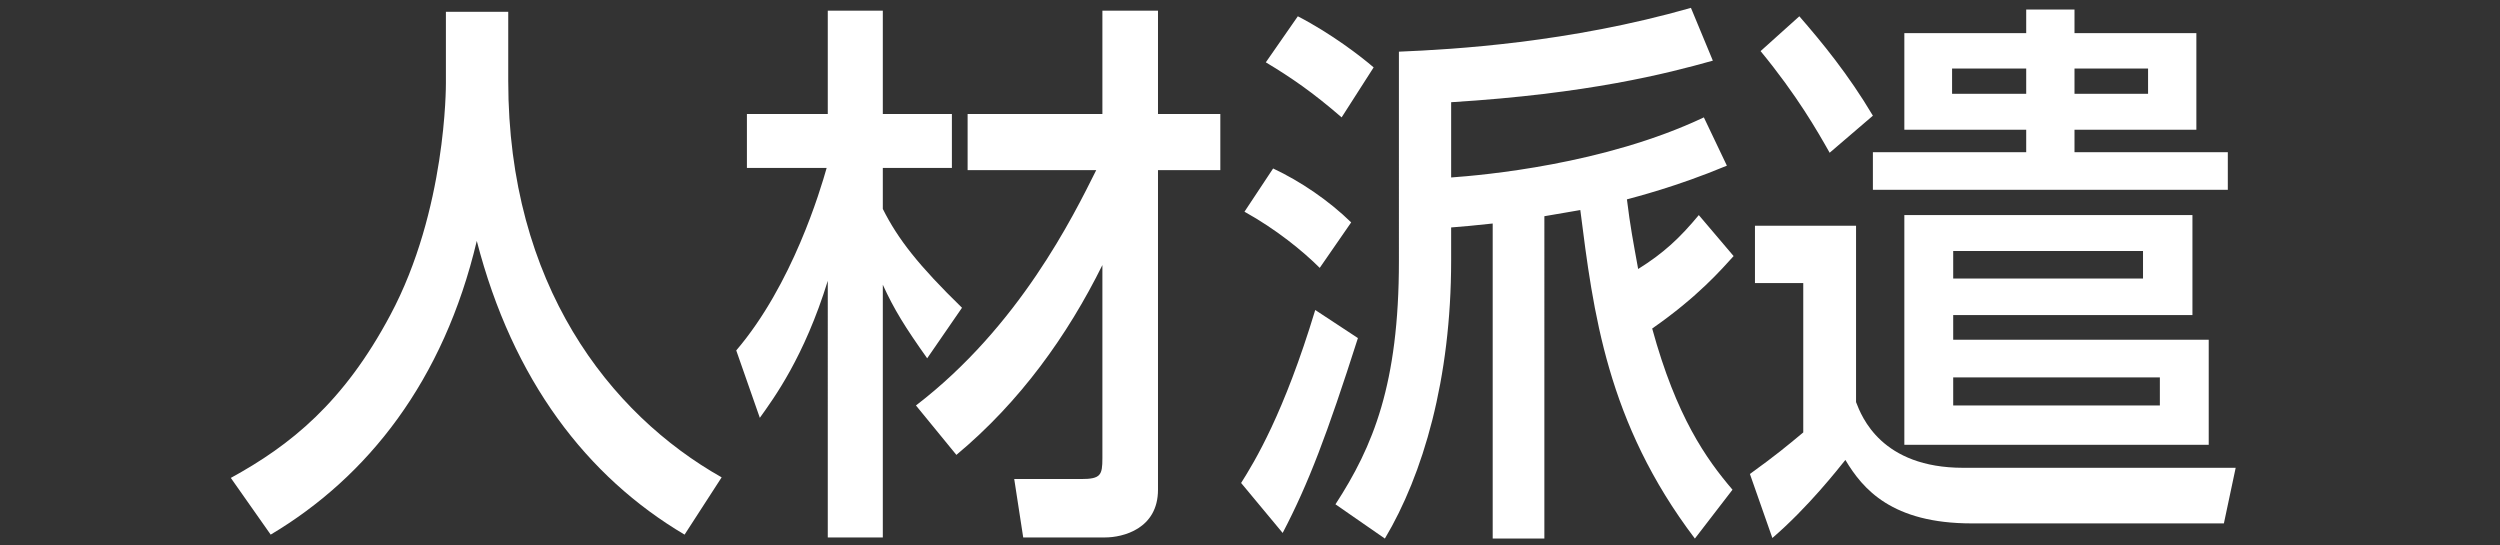 <?xml version="1.0" encoding="UTF-8"?><svg id="_イヤー_2" xmlns="http://www.w3.org/2000/svg" viewBox="0 0 133.55 29.13"><rect x="0" y="0" width="133.55" height="29.13" fill="#333333" stroke="none"/><defs><style>.cls-1{fill:none;}.cls-2{fill:#fff;}</style></defs><g id="word"><g><path class="cls-2" d="M27.15,4.32c0,10.86,5.4,17.79,11.4,21.18l-1.98,3.06c-5.22-3.09-9.18-8.25-11.1-15.69-1.77,7.47-5.82,12.6-11.01,15.69l-2.13-3.03c3.18-1.74,6.03-4.02,8.52-8.7,3-5.61,2.97-12.27,2.97-12.39V.63h3.33v3.69Z"/><path class="cls-2" d="M39.33,18.72c3-3.51,4.5-8.58,4.83-9.75h-4.26v-2.88h4.32V.57h2.94V6.09h3.69v2.88h-3.69v2.19c.81,1.62,1.92,3.03,4.23,5.28l-1.86,2.7c-1.17-1.65-1.77-2.61-2.37-3.93v13.5h-2.94V15c-1.26,4.08-2.88,6.27-3.63,7.32l-1.26-3.6Zm9.6,2.94c5.52-4.23,8.4-10.11,9.63-12.57h-6.87v-3h7.2V.57h2.97V6.09h3.33v3h-3.33V26.16c0,2.1-1.89,2.55-2.82,2.55h-4.38l-.48-3.12h3.57c1.05,0,1.14-.21,1.14-1.11V14.16c-1.86,3.75-4.38,7.29-7.8,10.14l-2.16-2.64Z"/><path class="cls-2" d="M66.3,25.8c.72-1.14,2.28-3.69,3.96-9.24l2.28,1.5c-1.65,5.16-2.64,7.77-4.02,10.41l-2.22-2.67Zm4.2-11.49c-.9-.9-2.34-2.07-4.02-3l1.53-2.31c1.47,.69,2.97,1.71,4.17,2.88l-1.68,2.43Zm1.17-8.04c-1.56-1.35-2.7-2.13-4.05-2.94l1.71-2.46c1.8,.93,3.39,2.16,4.05,2.73l-1.71,2.67Zm20.94,7.41c-.63,.69-1.89,2.16-4.35,3.87,1.29,4.71,2.88,6.96,4.29,8.61l-2.01,2.61c-4.71-6.21-5.43-12.12-6.12-17.55-.63,.12-.75,.12-1.92,.33V28.77h-2.76V11.94c-1.14,.12-1.44,.15-2.22,.21v1.77c0,6.33-1.5,11.43-3.54,14.85l-2.64-1.83c2.01-3.09,3.39-6.42,3.39-12.99V2.76c2.94-.12,9.09-.48,15.6-2.34l1.17,2.82c-2.46,.69-6.66,1.77-13.98,2.22v4.02c1.68-.12,8.19-.69,13.5-3.21l1.23,2.58c-2.73,1.14-4.92,1.68-5.34,1.8,.18,1.47,.33,2.22,.6,3.72,1.35-.84,2.22-1.65,3.24-2.88l1.86,2.19Z"/><path class="cls-2" d="M93.48,25.32c1.41-1.02,1.95-1.47,2.85-2.22v-7.98h-2.58v-3.06h5.4v9.42c.3,.78,1.35,3.51,5.73,3.51h14.55l-.63,2.97h-13.47c-4.26,0-5.82-1.83-6.75-3.39-.39,.48-1.98,2.52-3.9,4.17l-1.2-3.42Zm4.26-17.16c-.66-1.17-1.74-3.06-3.69-5.43l2.07-1.86c1.2,1.38,2.61,3.09,3.93,5.31l-2.31,1.98Zm13.08-.03h8.19v2.01h-18.96v-2.01h8.19v-1.2h-6.51V1.77h6.51V.51h2.58V1.77h6.51V6.93h-6.51v1.2Zm-6.48,8.7v1.32h13.65v5.61h-16.26V11.49h15.39v5.34h-12.78Zm3.9-13.17h-3.96v1.35h3.96v-1.35Zm6.24,9.75h-10.14v1.47h10.14v-1.47Zm-10.14,8.25h11.04v-1.5h-11.04v1.5Zm10.41-16.65v-1.35h-3.93v1.35h3.93Z"/></g><rect class="cls-1" x="1.46" width="132.09" height="29.13"/><rect class="cls-1" y=".13" width="132" height="28.95"/></g></svg>